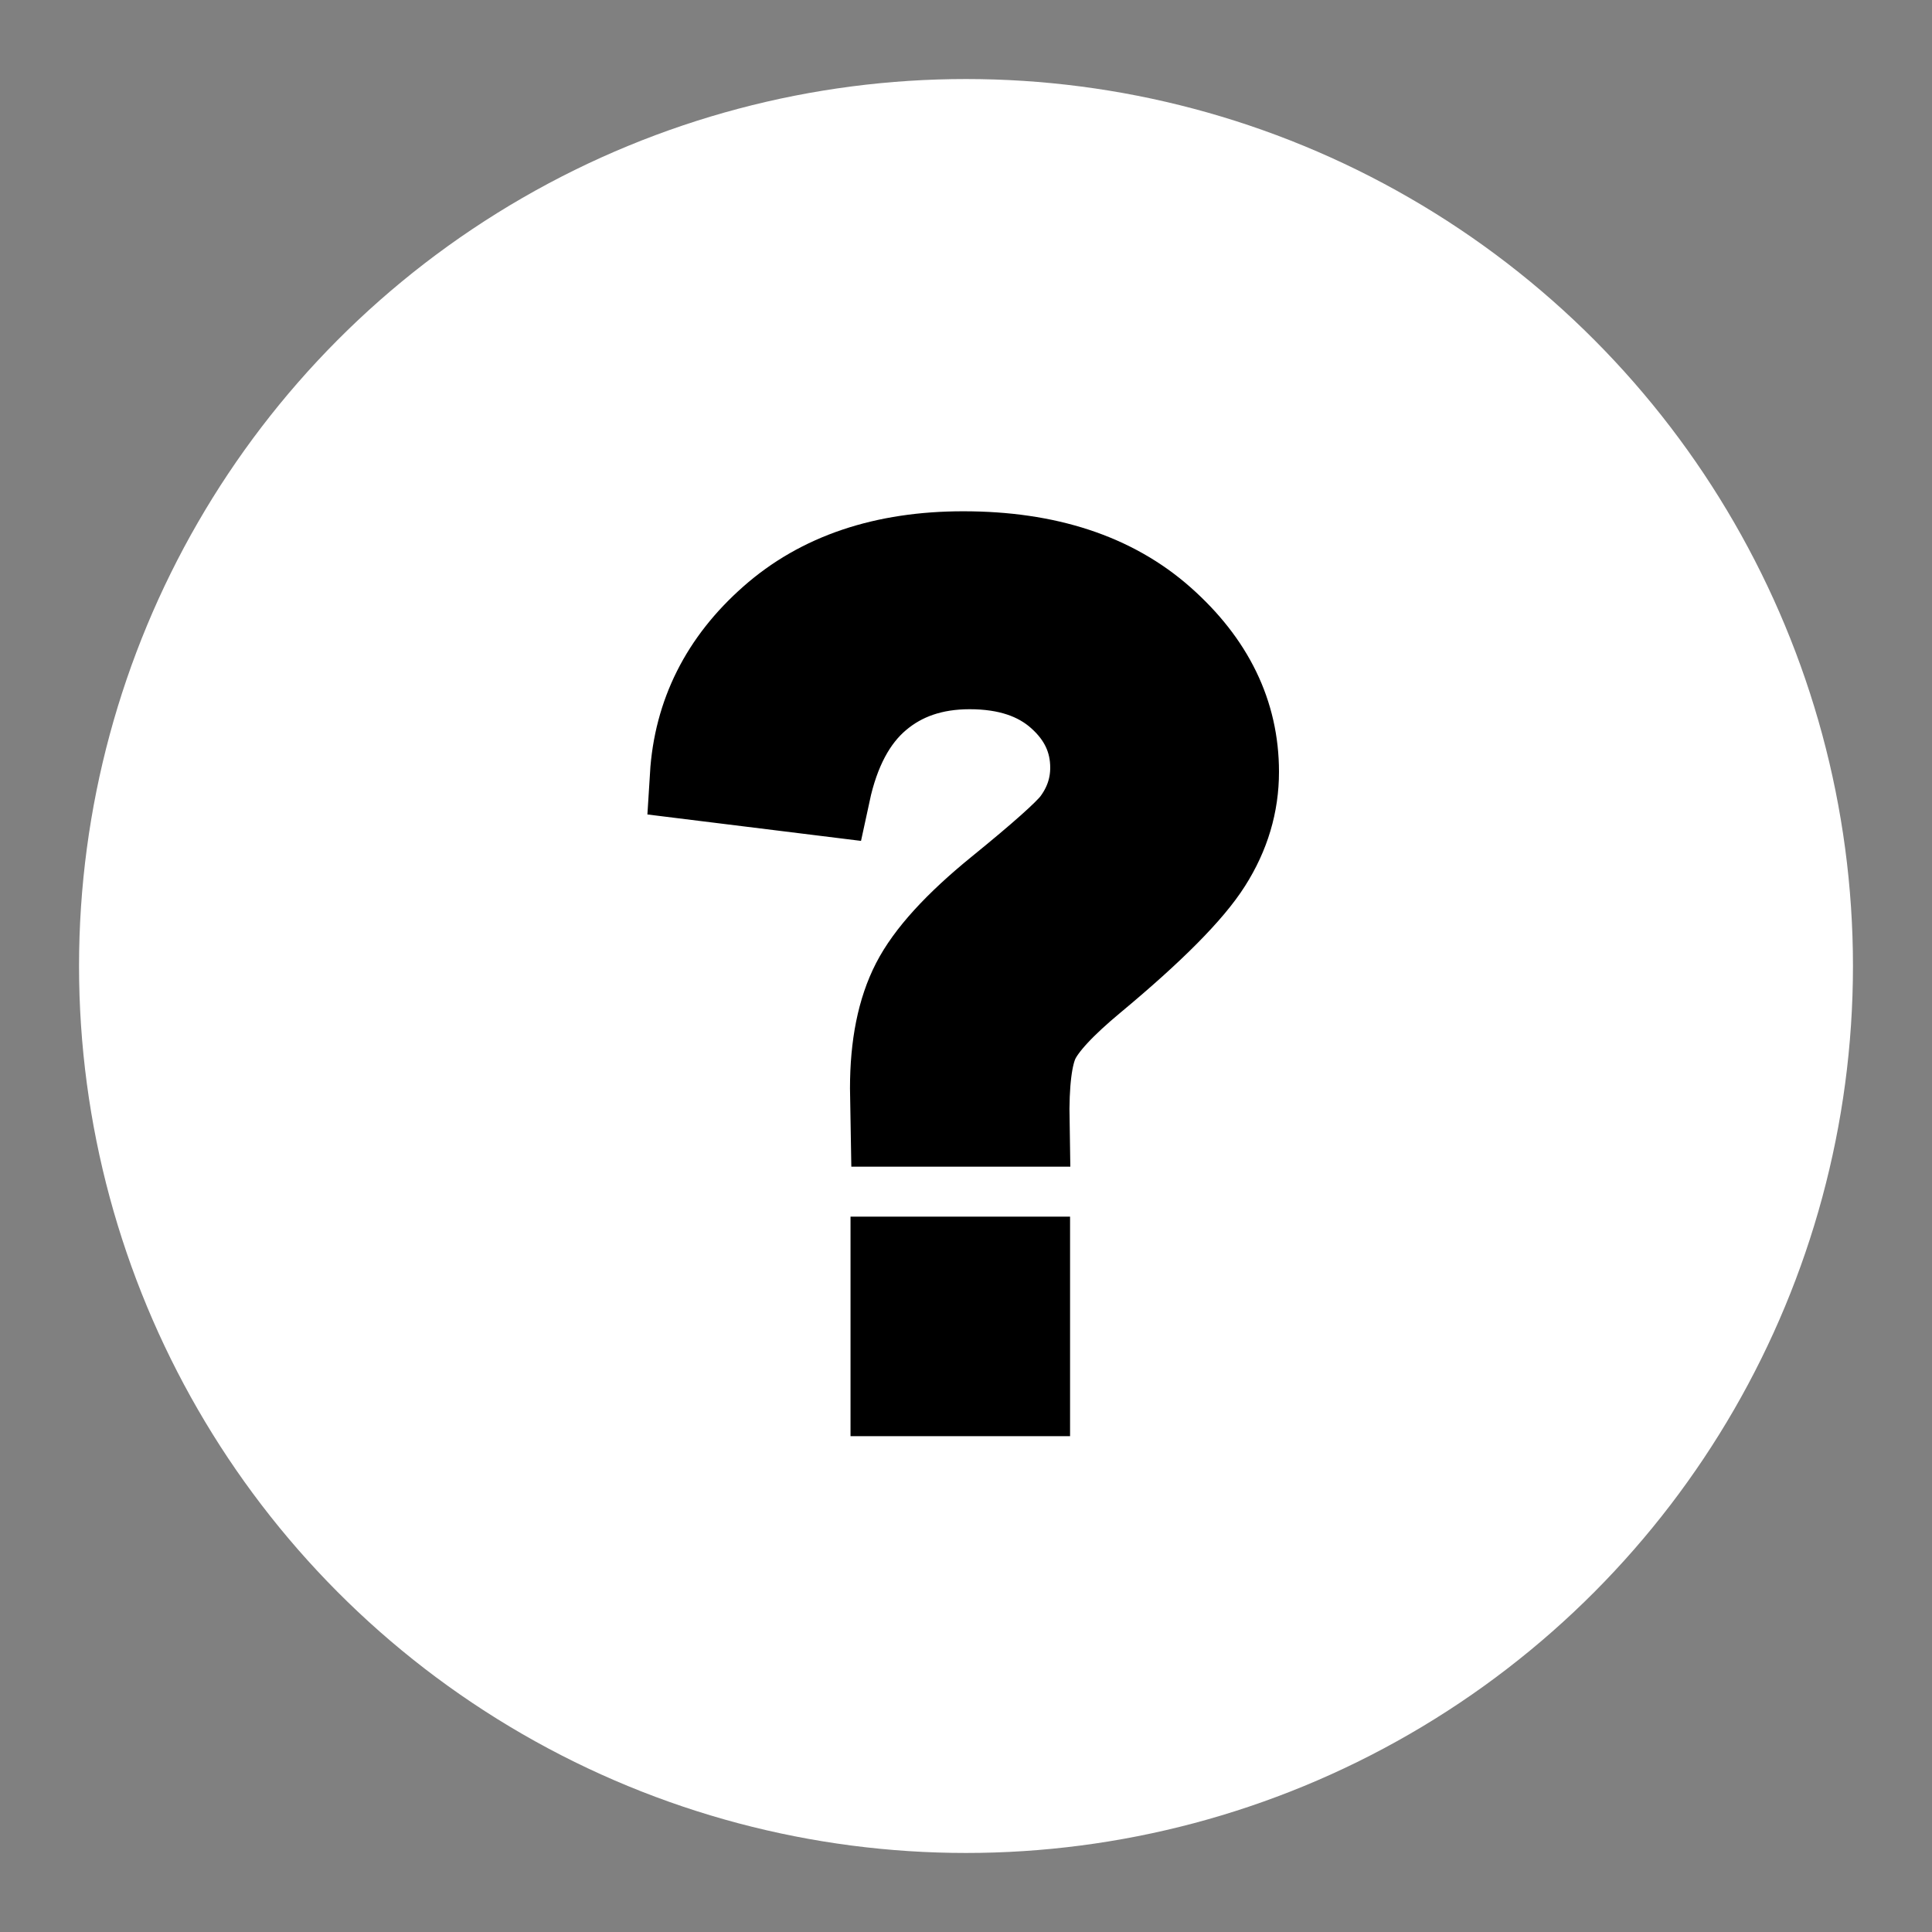<?xml version="1.0" encoding="UTF-8"?>
<svg width="22px" height="22px" viewBox="0 0 22 22" version="1.1" xmlns="http://www.w3.org/2000/svg" xmlns:xlink="http://www.w3.org/1999/xlink">
    <rect x="0" y="0" width="22" height="22" fill="#808080" stroke="none"/>
    <!-- Generator: Sketch 64 (93537) - https://sketch.com -->
    <title>support</title>
    <desc>Created with Sketch.</desc>
    <g id="Page-1" stroke="none" stroke-width="1" fill="none" fill-rule="evenodd">
        <g id="Artboard" transform="translate(-230, -178)">
            <g id="support" transform="translate(231, 179)">
                <circle id="Oval-2" stroke="#FFFFFF" stroke-width="2" fill="#FFFFFF" cx="10" cy="10" r="9.1"></circle>
                <path d="M10.679,11.785 C10.671,11.332 10.71,11.018 10.794,10.842 C10.878,10.666 11.093,10.434 11.441,10.145 C12.113,9.586 12.551,9.145 12.756,8.82 C12.962,8.496 13.064,8.152 13.064,7.789 C13.064,7.133 12.785,6.558 12.226,6.063 C11.668,5.569 10.916,5.322 9.97,5.322 C9.072,5.322 8.346,5.566 7.794,6.055 C7.241,6.543 6.943,7.137 6.9,7.836 L8.412,8.023 C8.517,7.535 8.711,7.172 8.992,6.934 C9.273,6.695 9.623,6.576 10.041,6.576 C10.474,6.576 10.819,6.69 11.075,6.919 C11.331,7.147 11.459,7.422 11.459,7.742 C11.459,7.973 11.386,8.184 11.242,8.375 C11.148,8.496 10.861,8.752 10.38,9.143 C9.9,9.533 9.58,9.885 9.42,10.197 C9.259,10.51 9.179,10.908 9.179,11.393 C9.179,11.439 9.181,11.57 9.185,11.785 L10.679,11.785 Z M10.685,14.854 L10.685,13.354 L9.185,13.354 L9.185,14.854 L10.685,14.854 Z" id="?" stroke="#000000" fill="#000000" fill-rule="nonzero"></path>
            </g>
        </g>
    </g>
</svg>